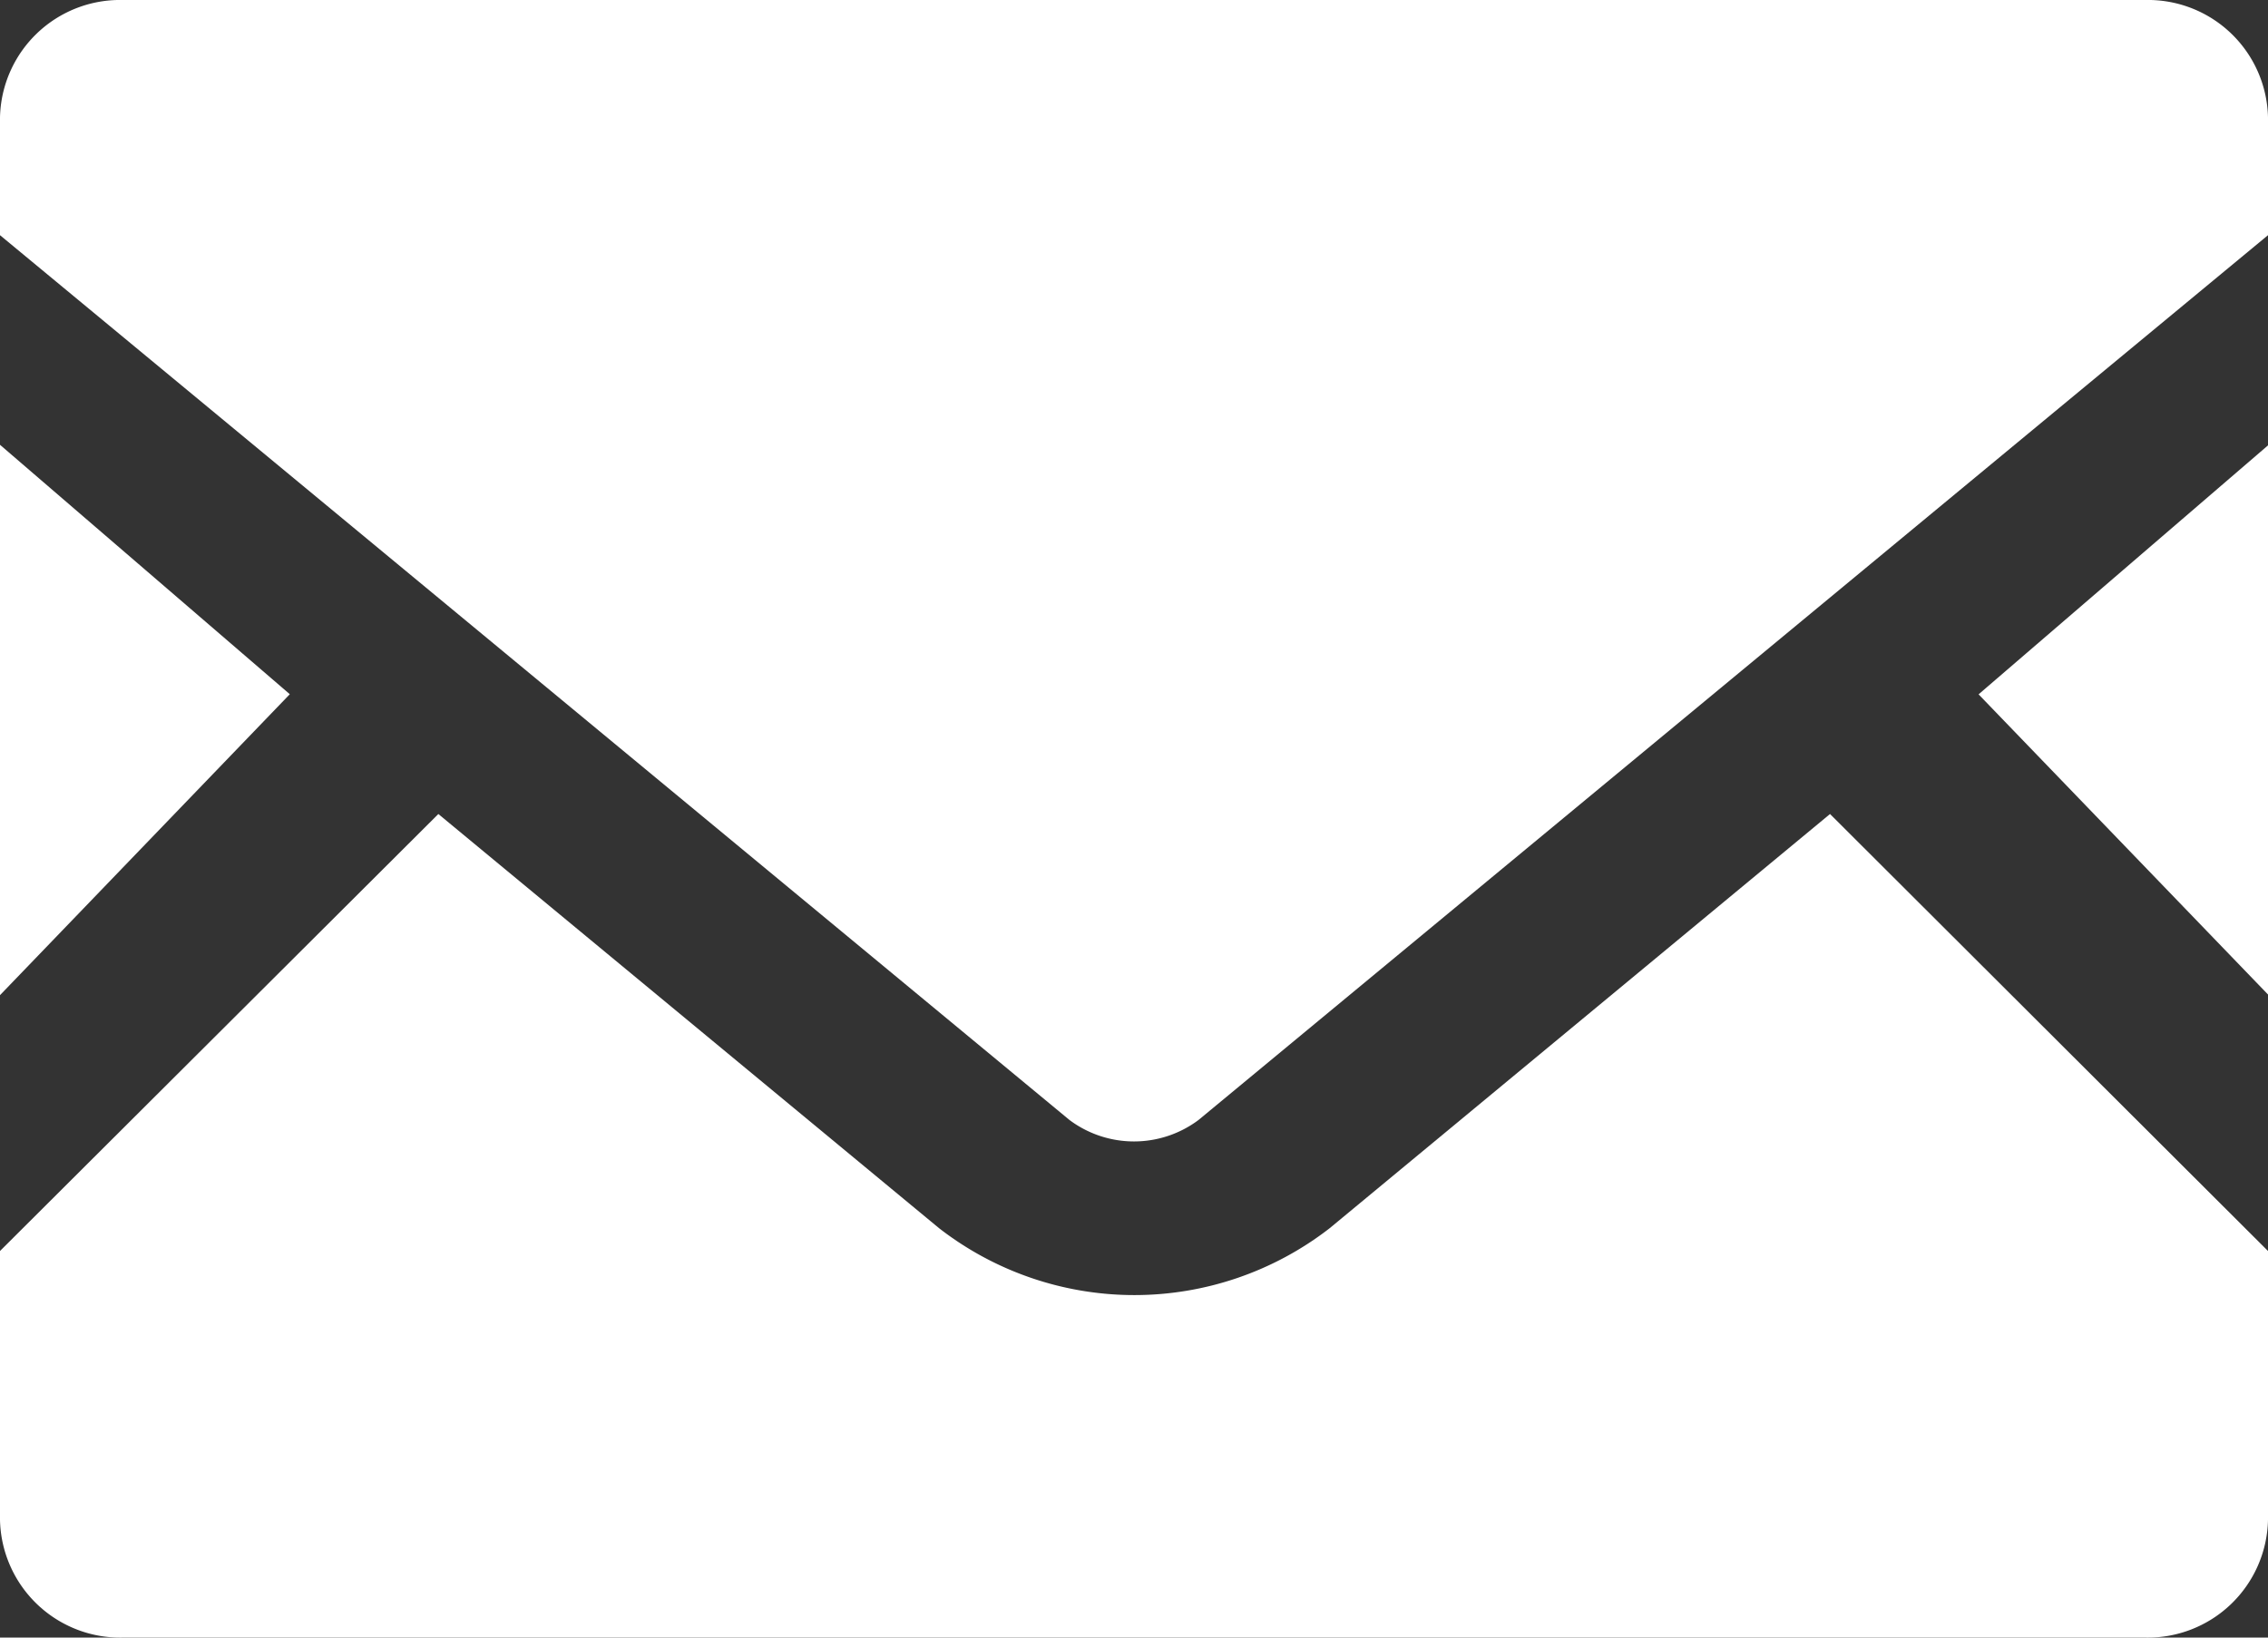 <svg xmlns="http://www.w3.org/2000/svg" xmlns:xlink="http://www.w3.org/1999/xlink" width="18" height="13" viewBox="0 0 18 13"><rect x="0" y="0" width="18" height="13" fill="#333333" stroke="none"/><defs><clipPath id="a"><rect width="18" height="13" fill="#fff"/></clipPath></defs><path d="M445.92,108.061l2.3,2.386v-4.365Z" transform="translate(-430.217 -102.549)" fill="#fff"/><path d="M0,110.449l2.3-2.389L0,106.08Z" transform="translate(0 -102.549)" fill="#fff"/><g clip-path="url(#a)"><path d="M18,194.829v2.134a.955.955,0,0,1-.973.935H.973A.955.955,0,0,1,0,196.963v-2.134l3.479-3.469,3.974,3.288a2.528,2.528,0,0,0,3.1,0l3.971-3.288Z" transform="translate(0 -184.898)" fill="#fff"/><path d="M18,.932v.935L9.512,8.891a.855.855,0,0,1-1.024,0L0,1.867V.932A.953.953,0,0,1,.973,0H17.027A.953.953,0,0,1,18,.932" transform="translate(0 0)" fill="#fff"/></g></svg>